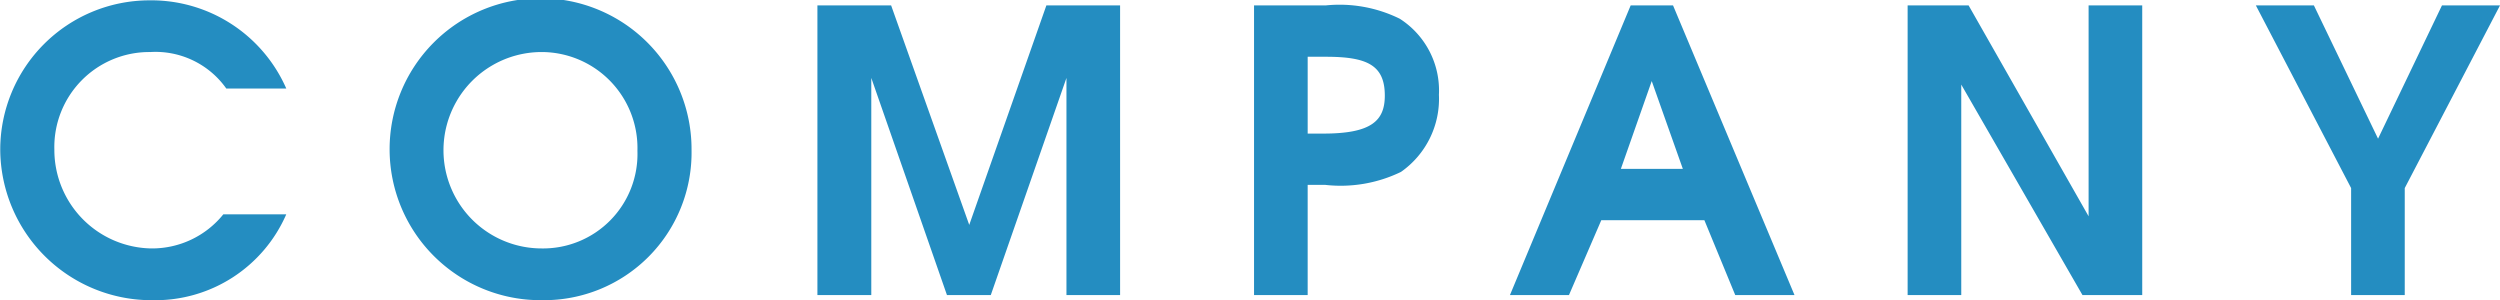 <svg xmlns="http://www.w3.org/2000/svg" width="102.09" height="12.25" viewBox="0 0 102.09 12.25">
  <defs>
    <style>
      .cls-1 {
        fill: #248dc1;
        fill-rule: evenodd;
      }
    </style>
  </defs>
  <path id="company" class="cls-1" d="M3706.69,183.283h-2.57a3.736,3.736,0,0,1-2.93,1.393,4.023,4.023,0,0,1-3.97-4.034,3.88,3.88,0,0,1,3.92-3.986,3.539,3.539,0,0,1,3.1,1.489h2.45a6.021,6.021,0,0,0-5.6-3.6,6.1,6.1,0,0,0-6.08,6.082,6.181,6.181,0,0,0,6.23,6.163A5.837,5.837,0,0,0,3706.69,183.283Zm16.55-2.625a6.165,6.165,0,1,0-6.1,6.131A6.027,6.027,0,0,0,3723.24,180.658Zm-2.21.032a3.855,3.855,0,0,1-3.91,3.986,4.01,4.01,0,0,1,0-8.02A3.92,3.92,0,0,1,3721.03,180.69Zm19.71,5.89V174.752h-3.01l-3.15,8.963-3.19-8.963h-3.01V186.58h2.2v-8.867l3.09,8.867h1.79l3.09-8.867v8.867h2.19Zm13.02-8.179a3.477,3.477,0,0,0-1.6-3.105,5.561,5.561,0,0,0-3.02-.544h-2.93V186.58h2.19v-4.5h0.71a5.642,5.642,0,0,0,3.1-.529A3.642,3.642,0,0,0,3753.76,178.4Zm-2.21.032c0,1.025-.54,1.553-2.51,1.553h-0.64v-3.137h0.74C3750.82,176.849,3751.55,177.185,3751.55,178.433Zm16.73,8.147-4.96-11.828h-1.73l-4.93,11.828h2.41l1.32-3.057h4.21l1.26,3.057h2.42Zm-4.56-5.154h-2.53l1.26-3.585Zm18.76,5.154V174.752h-2.19v8.611l-4.9-8.611h-2.49V186.58h2.19v-8.595l4.95,8.595h2.44Zm14.61-11.828h-2.37l-2.61,5.442-2.62-5.442h-2.37l3.89,7.459v4.369h2.19v-4.369Z" transform="translate(-3695 -174.531)"/>
</svg>

